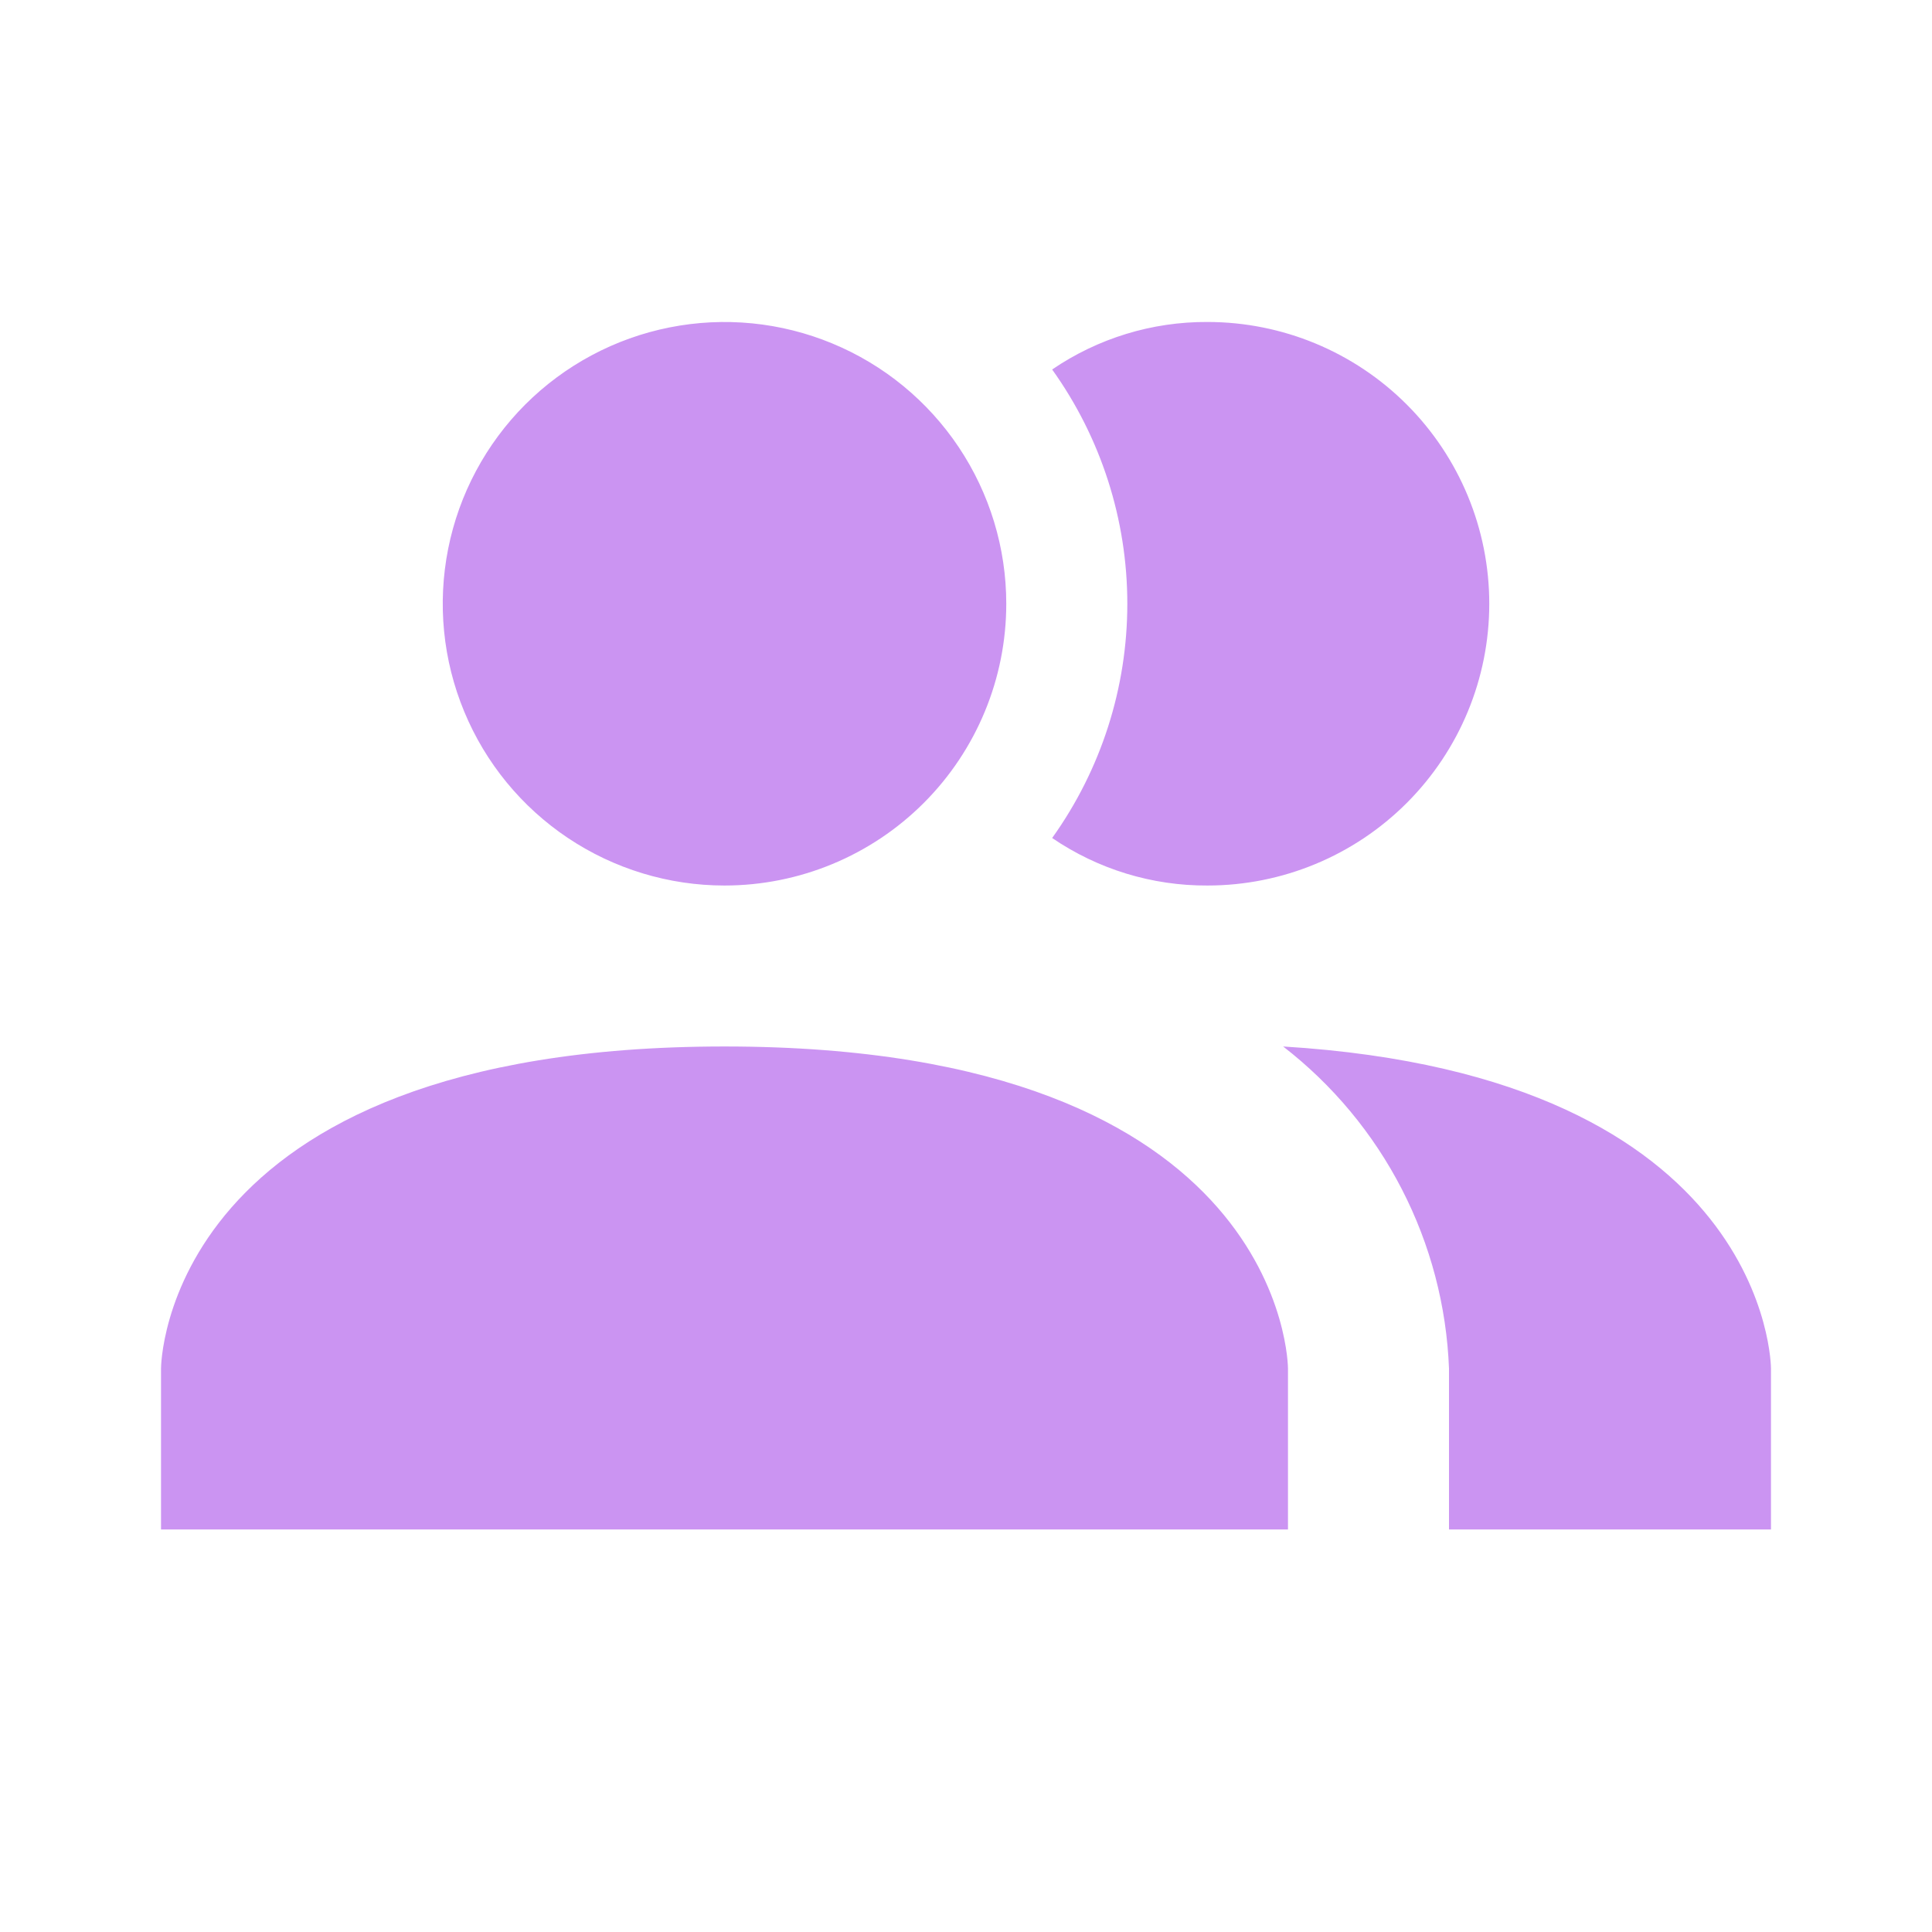 <svg width="32" height="32" viewBox="0 0 32 32" fill="none" xmlns="http://www.w3.org/2000/svg">
<path d="M21.333 22.667V25.333H2.667V22.667C2.667 22.667 2.667 17.333 12 17.333C21.333 17.333 21.333 22.667 21.333 22.667ZM16.667 10C16.667 9.077 16.393 8.175 15.88 7.407C15.367 6.64 14.639 6.042 13.786 5.689C12.933 5.335 11.995 5.243 11.09 5.423C10.184 5.603 9.353 6.048 8.7 6.7C8.048 7.353 7.603 8.184 7.423 9.09C7.243 9.995 7.335 10.933 7.689 11.786C8.042 12.639 8.64 13.367 9.407 13.88C10.175 14.393 11.077 14.667 12 14.667C13.238 14.667 14.425 14.175 15.3 13.3C16.175 12.425 16.667 11.238 16.667 10ZM21.253 17.333C22.073 17.968 22.744 18.774 23.218 19.695C23.693 20.617 23.96 21.631 24 22.667V25.333H29.333V22.667C29.333 22.667 29.333 17.827 21.253 17.333ZM20 5.333C19.082 5.328 18.185 5.603 17.427 6.12C18.237 7.252 18.672 8.608 18.672 10C18.672 11.392 18.237 12.748 17.427 13.88C18.185 14.397 19.082 14.672 20 14.667C21.238 14.667 22.425 14.175 23.3 13.3C24.175 12.425 24.667 11.238 24.667 10C24.667 8.762 24.175 7.575 23.3 6.7C22.425 5.825 21.238 5.333 20 5.333Z" fill="#CB94F2"/>
</svg>
